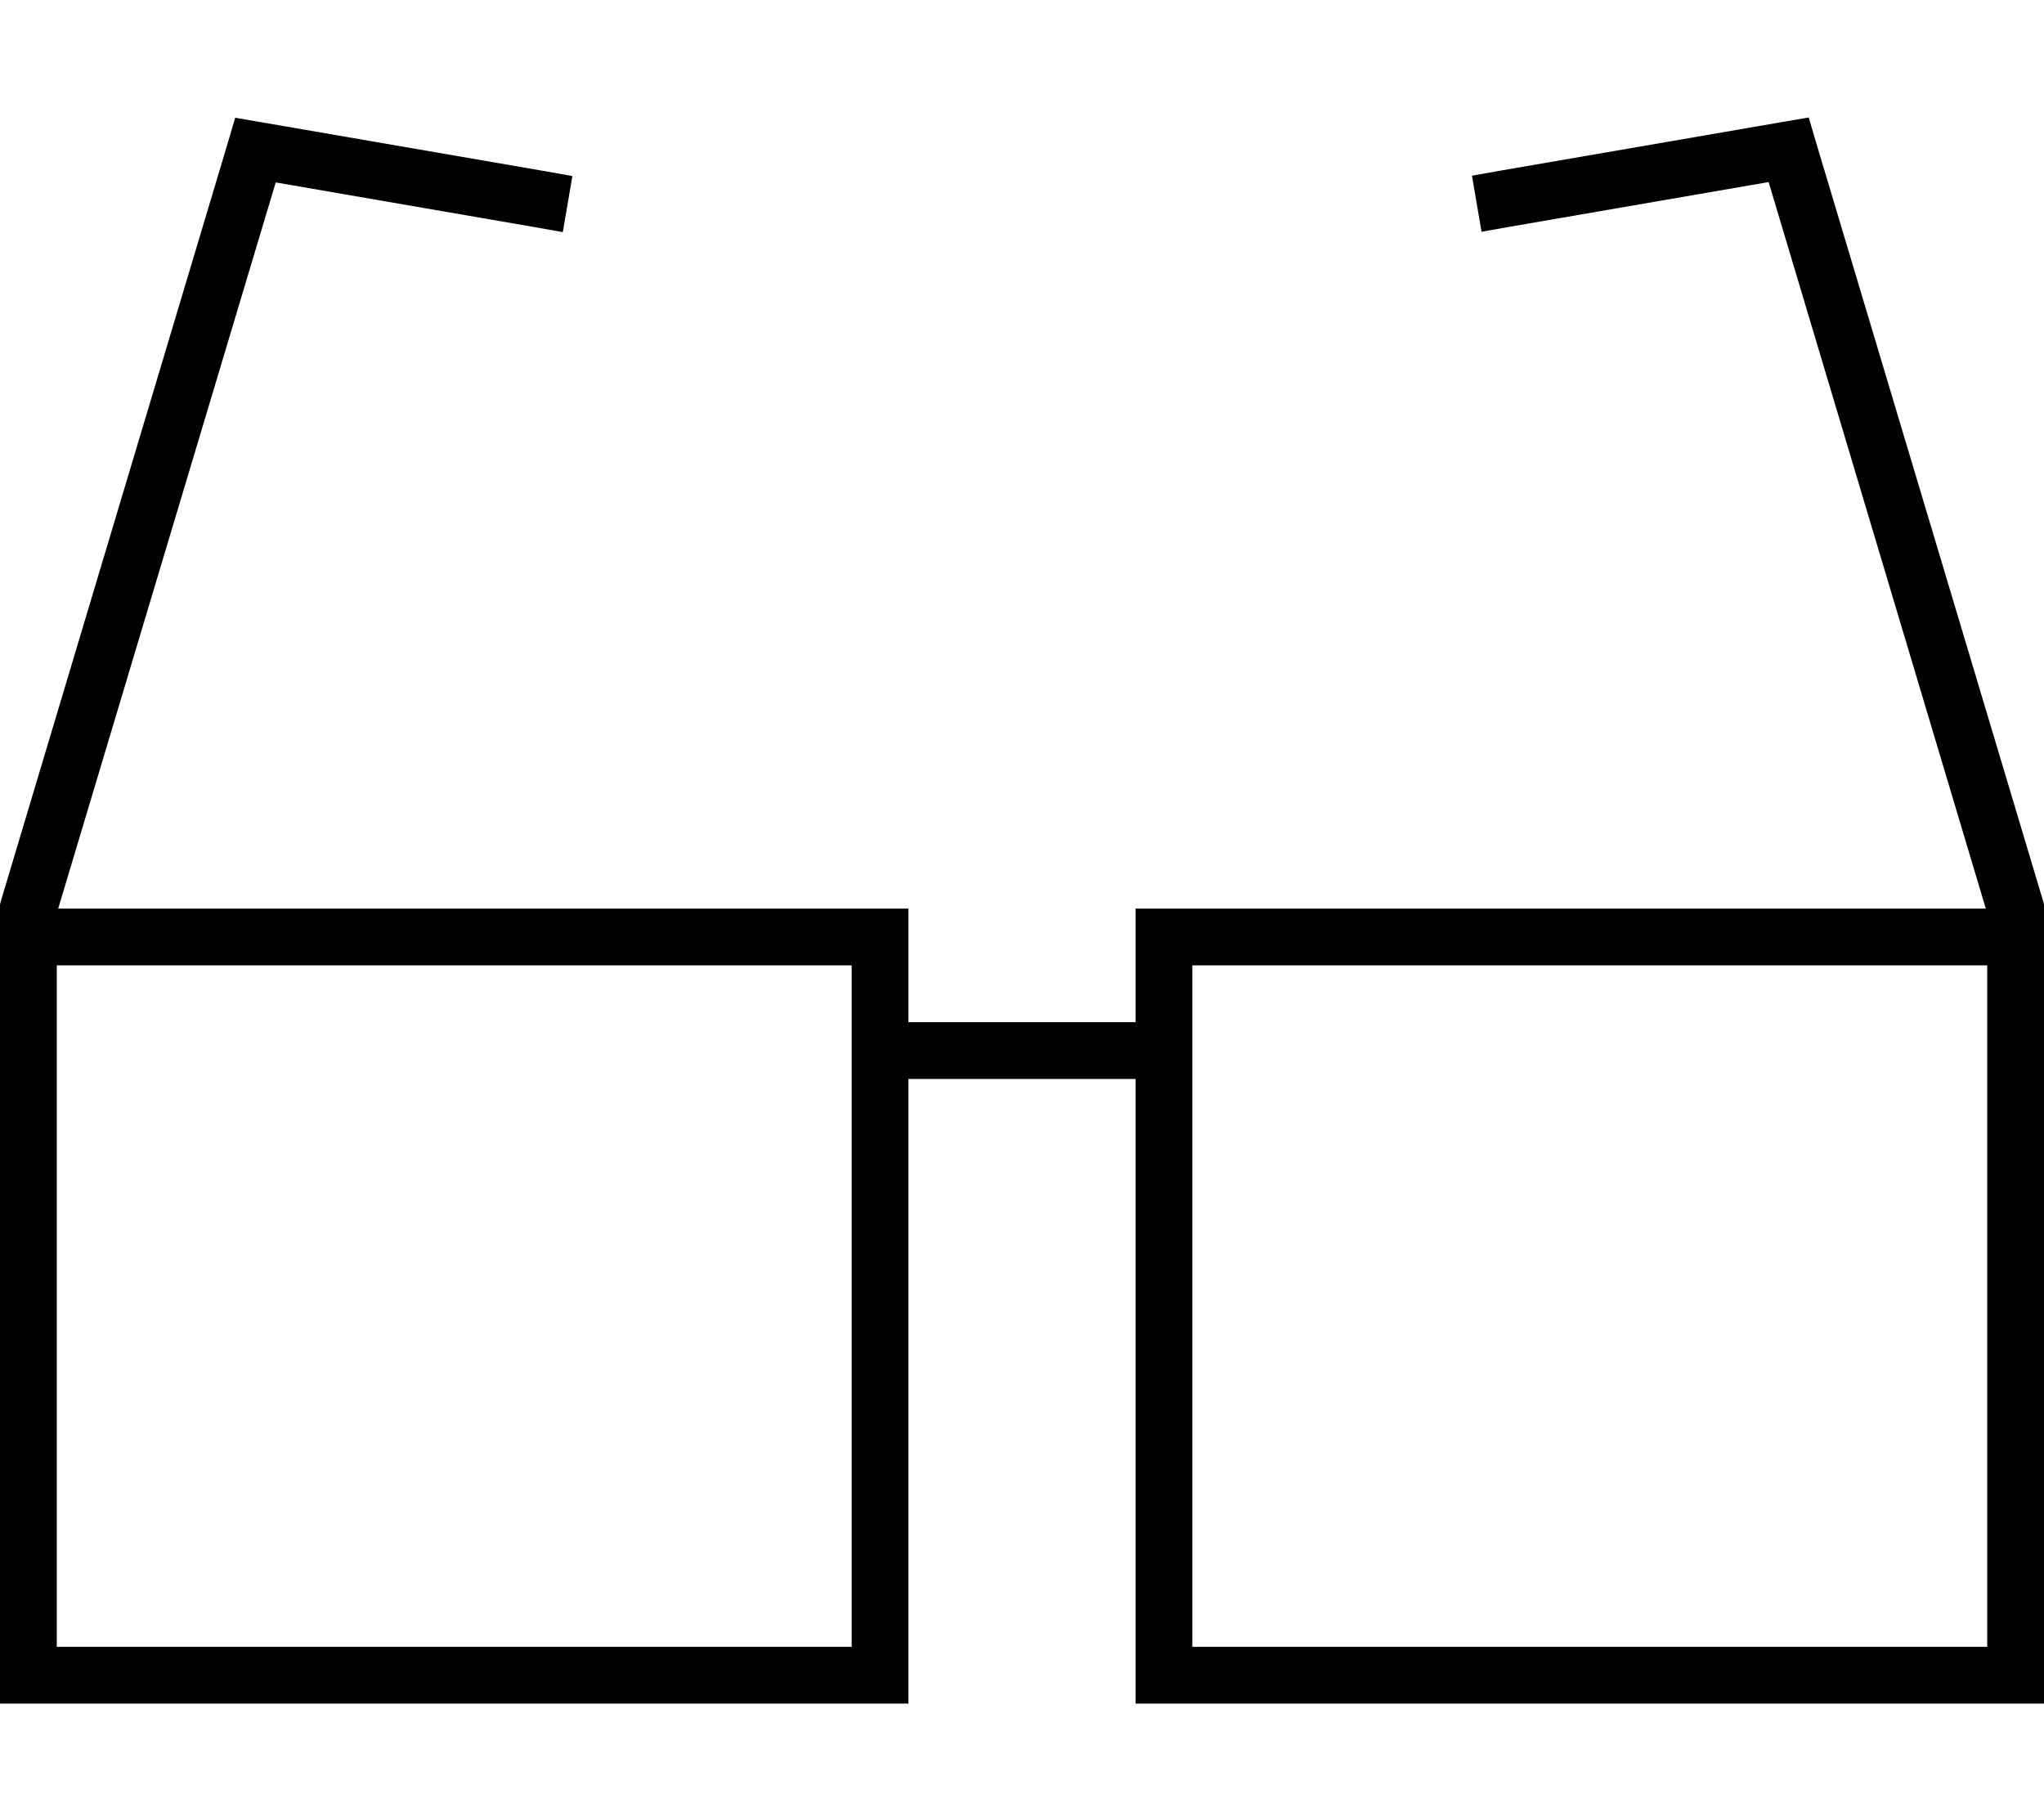 <svg xmlns="http://www.w3.org/2000/svg" viewBox="0 0 576 512"><!--! Font Awesome Pro 6.5.0 by @fontawesome - https://fontawesome.com License - https://fontawesome.com/license (Commercial License) Copyright 2023 Fonticons, Inc. --><path d="M66.4 33.2l7 1.2 80 13.8 7.9 1.4-2.7 15.8-7.9-1.4-73-12.6L16.4 256H240h16v16 16h64V272 256h16H559.6L498.4 51.3l-73 12.6-7.9 1.4-2.7-15.8 7.9-1.4 80-13.8 7-1.2 2 6.8 64 213.8 .3 1.1V256v16 24 8V464v16H560 336 320V464 304H256V464v16H240 16 0V464 304v-8V272 256v-1.2l.3-1.1 64-213.8 2-6.8zM560 304v-8V272H336v24V464H560V304zM16 296v8V464H240V296 272H16v24z"/></svg>